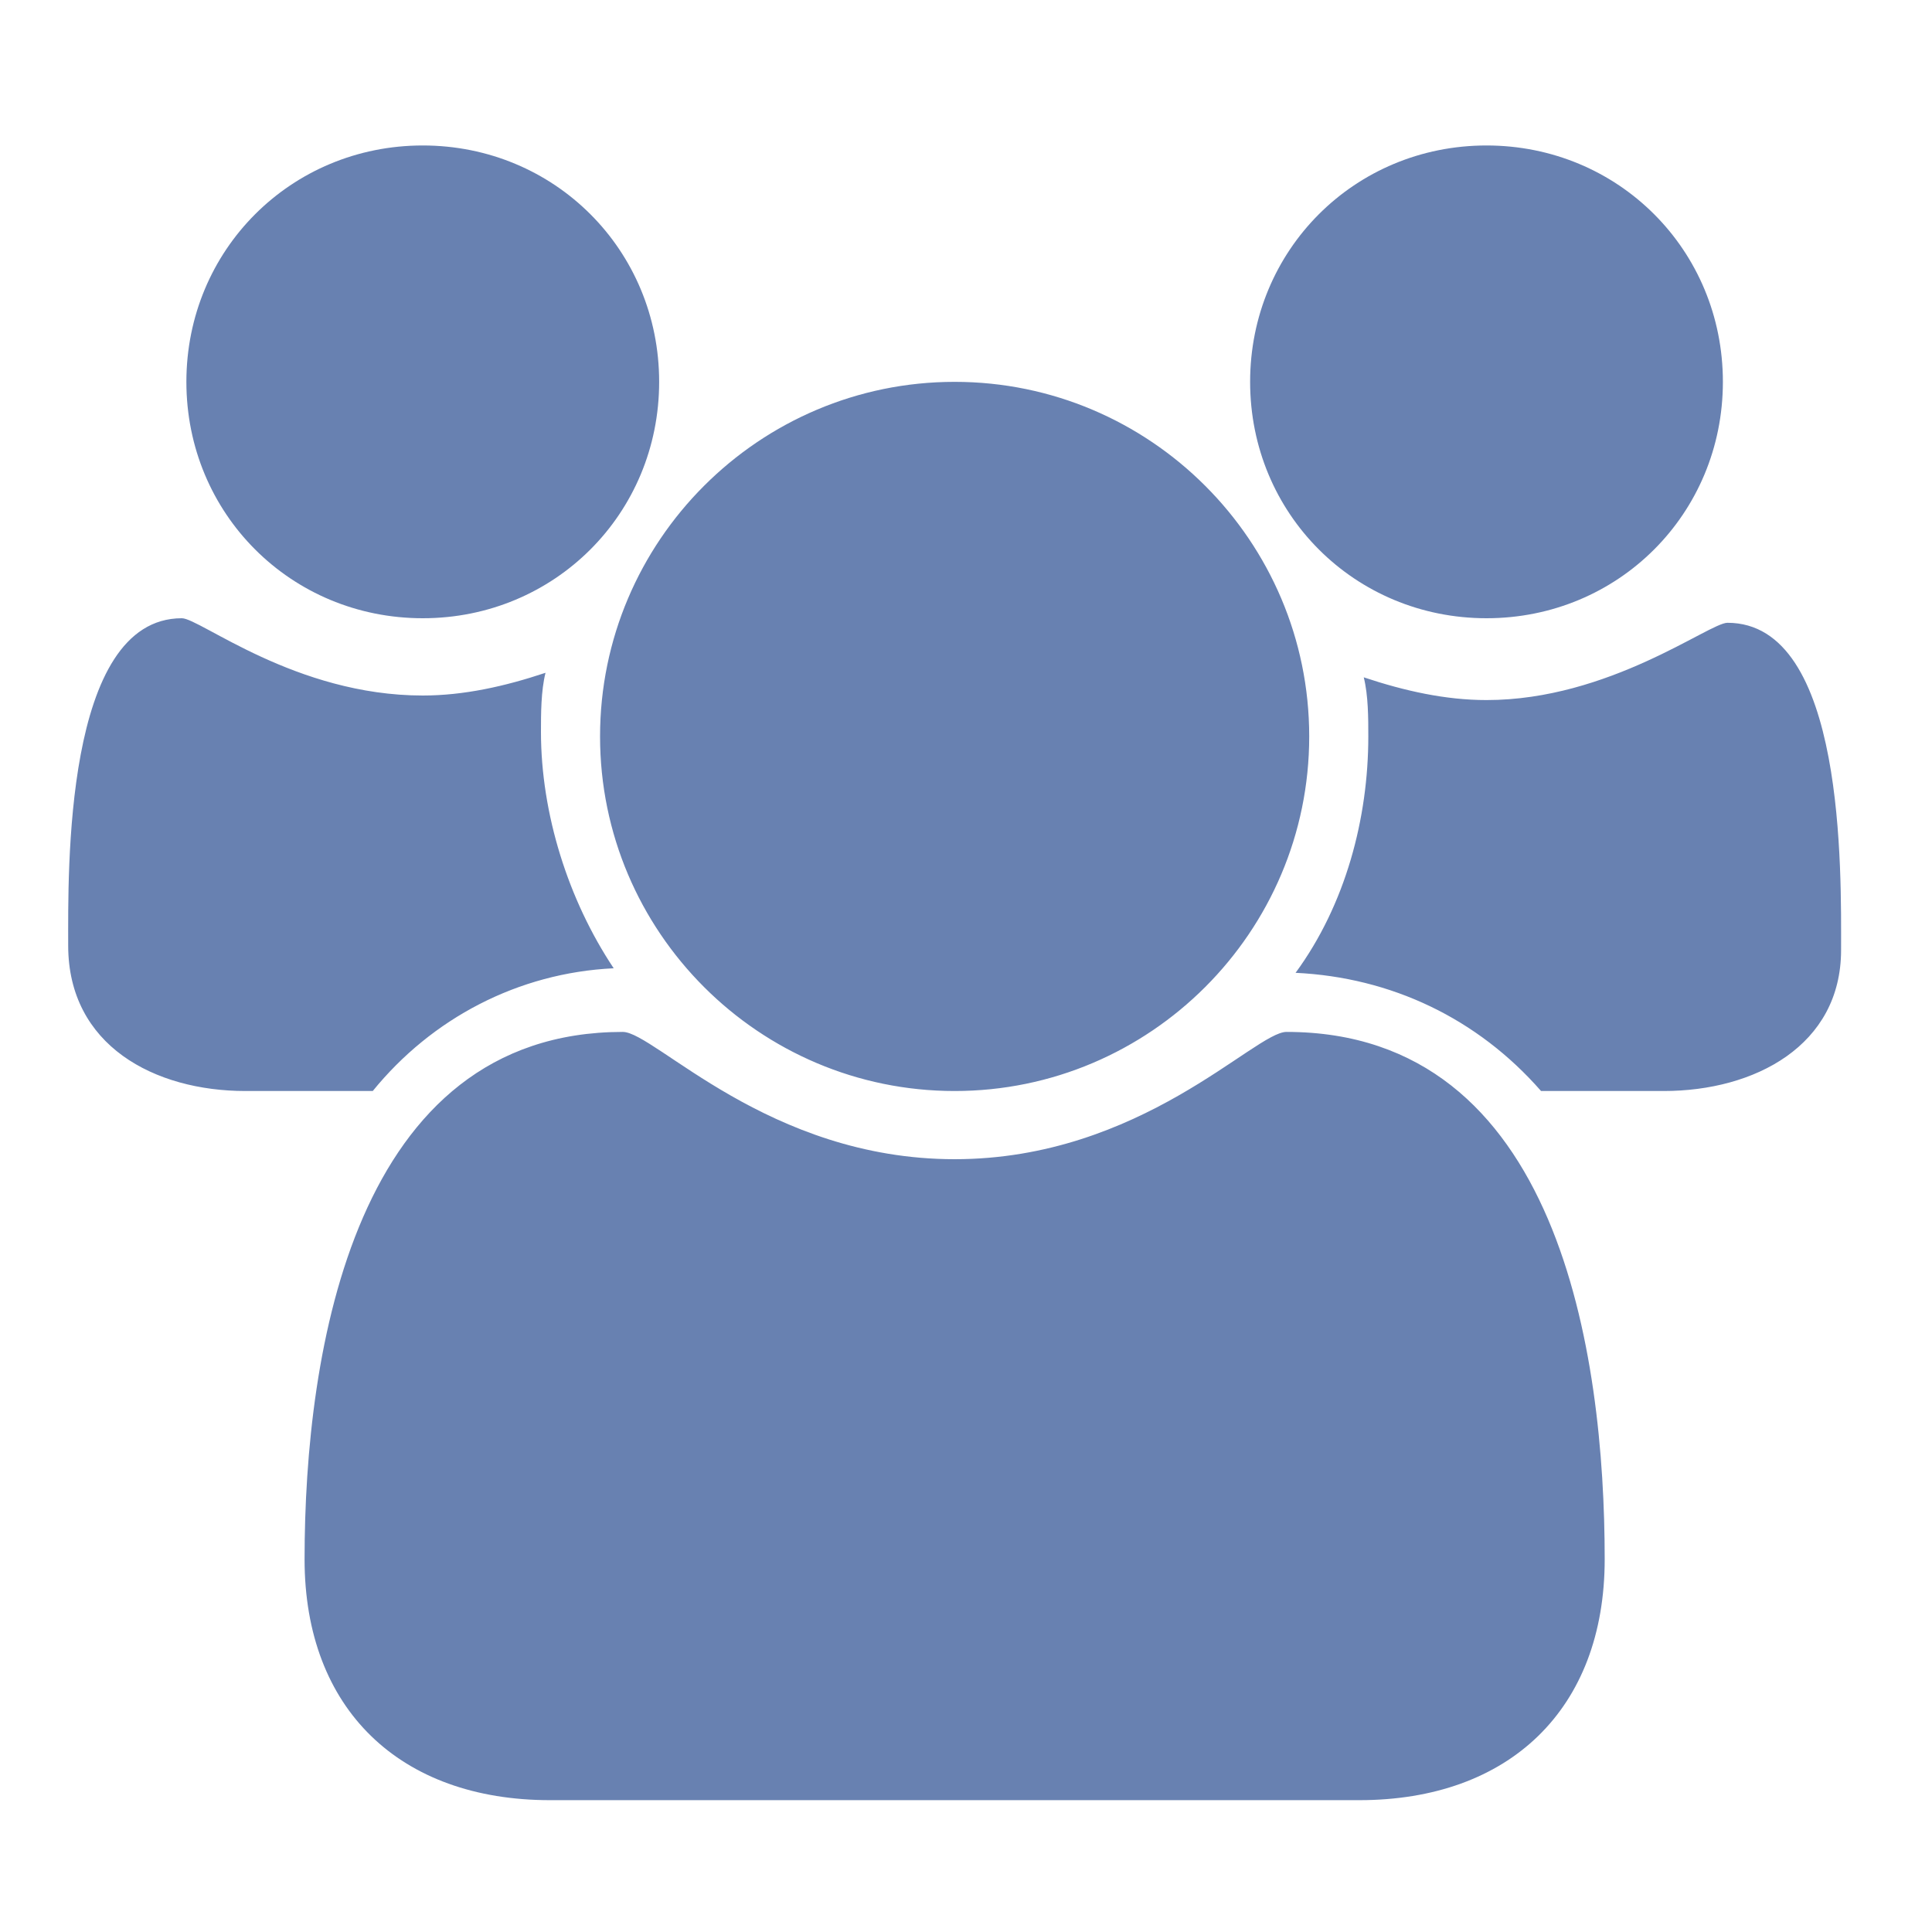 <?xml version="1.0" encoding="utf-8"?>
<!-- Generator: Adobe Illustrator 20.1.0, SVG Export Plug-In . SVG Version: 6.00 Build 0)  -->
<svg version="1.1" id="Ebene_1" xmlns="http://www.w3.org/2000/svg" xmlns:xlink="http://www.w3.org/1999/xlink" x="0px" y="0px"
	 viewBox="0 0 42.5 42.5" style="enable-background:new 0 0 42.5 42.5;" xml:space="preserve">
<style type="text/css">
	.st0{fill:#6881B1;}
</style>
<g>
	<path class="st0" d="M8.2,24H5.4c-2,0-3.9-1-3.9-3.2c0-1.6-0.1-7.2,2.5-7.2c0.4,0,2.5,1.7,5.3,1.7c0.9,0,1.8-0.2,2.7-0.5
		c-0.1,0.4-0.1,0.9-0.1,1.3c0,1.8,0.6,3.7,1.6,5.2C11.4,21.4,9.5,22.4,8.2,24z M9.3,13.6c-2.9,0-5.2-2.3-5.2-5.2s2.3-5.2,5.2-5.2
		s5.2,2.3,5.2,5.2S12.2,13.6,9.3,13.6z M29.9,39.6H12.1c-3.3,0-5.4-2-5.4-5.3c0-4.6,1.1-11.6,7-11.6c0.7,0,3.2,2.8,7.3,2.8
		s6.6-2.8,7.3-2.8c6,0,7,7.1,7,11.6C35.3,37.6,33.2,39.6,29.9,39.6z M21,24c-4.3,0-7.8-3.5-7.8-7.8s3.5-7.8,7.8-7.8s7.8,3.5,7.8,7.8
		S25.3,24,21,24z M32.7,13.6c-2.9,0-5.2-2.3-5.2-5.2s2.3-5.2,5.2-5.2c2.9,0,5.2,2.3,5.2,5.2S35.6,13.6,32.7,13.6z M36.6,24h-2.7
		c-1.4-1.6-3.3-2.5-5.4-2.6c1.1-1.5,1.6-3.4,1.6-5.2c0-0.4,0-0.9-0.1-1.3c0.9,0.3,1.8,0.5,2.7,0.5c2.7,0,4.9-1.7,5.3-1.7
		c2.6,0,2.5,5.5,2.5,7.2C40.5,23,38.6,24,36.6,24z"/>
</g>
</svg>

